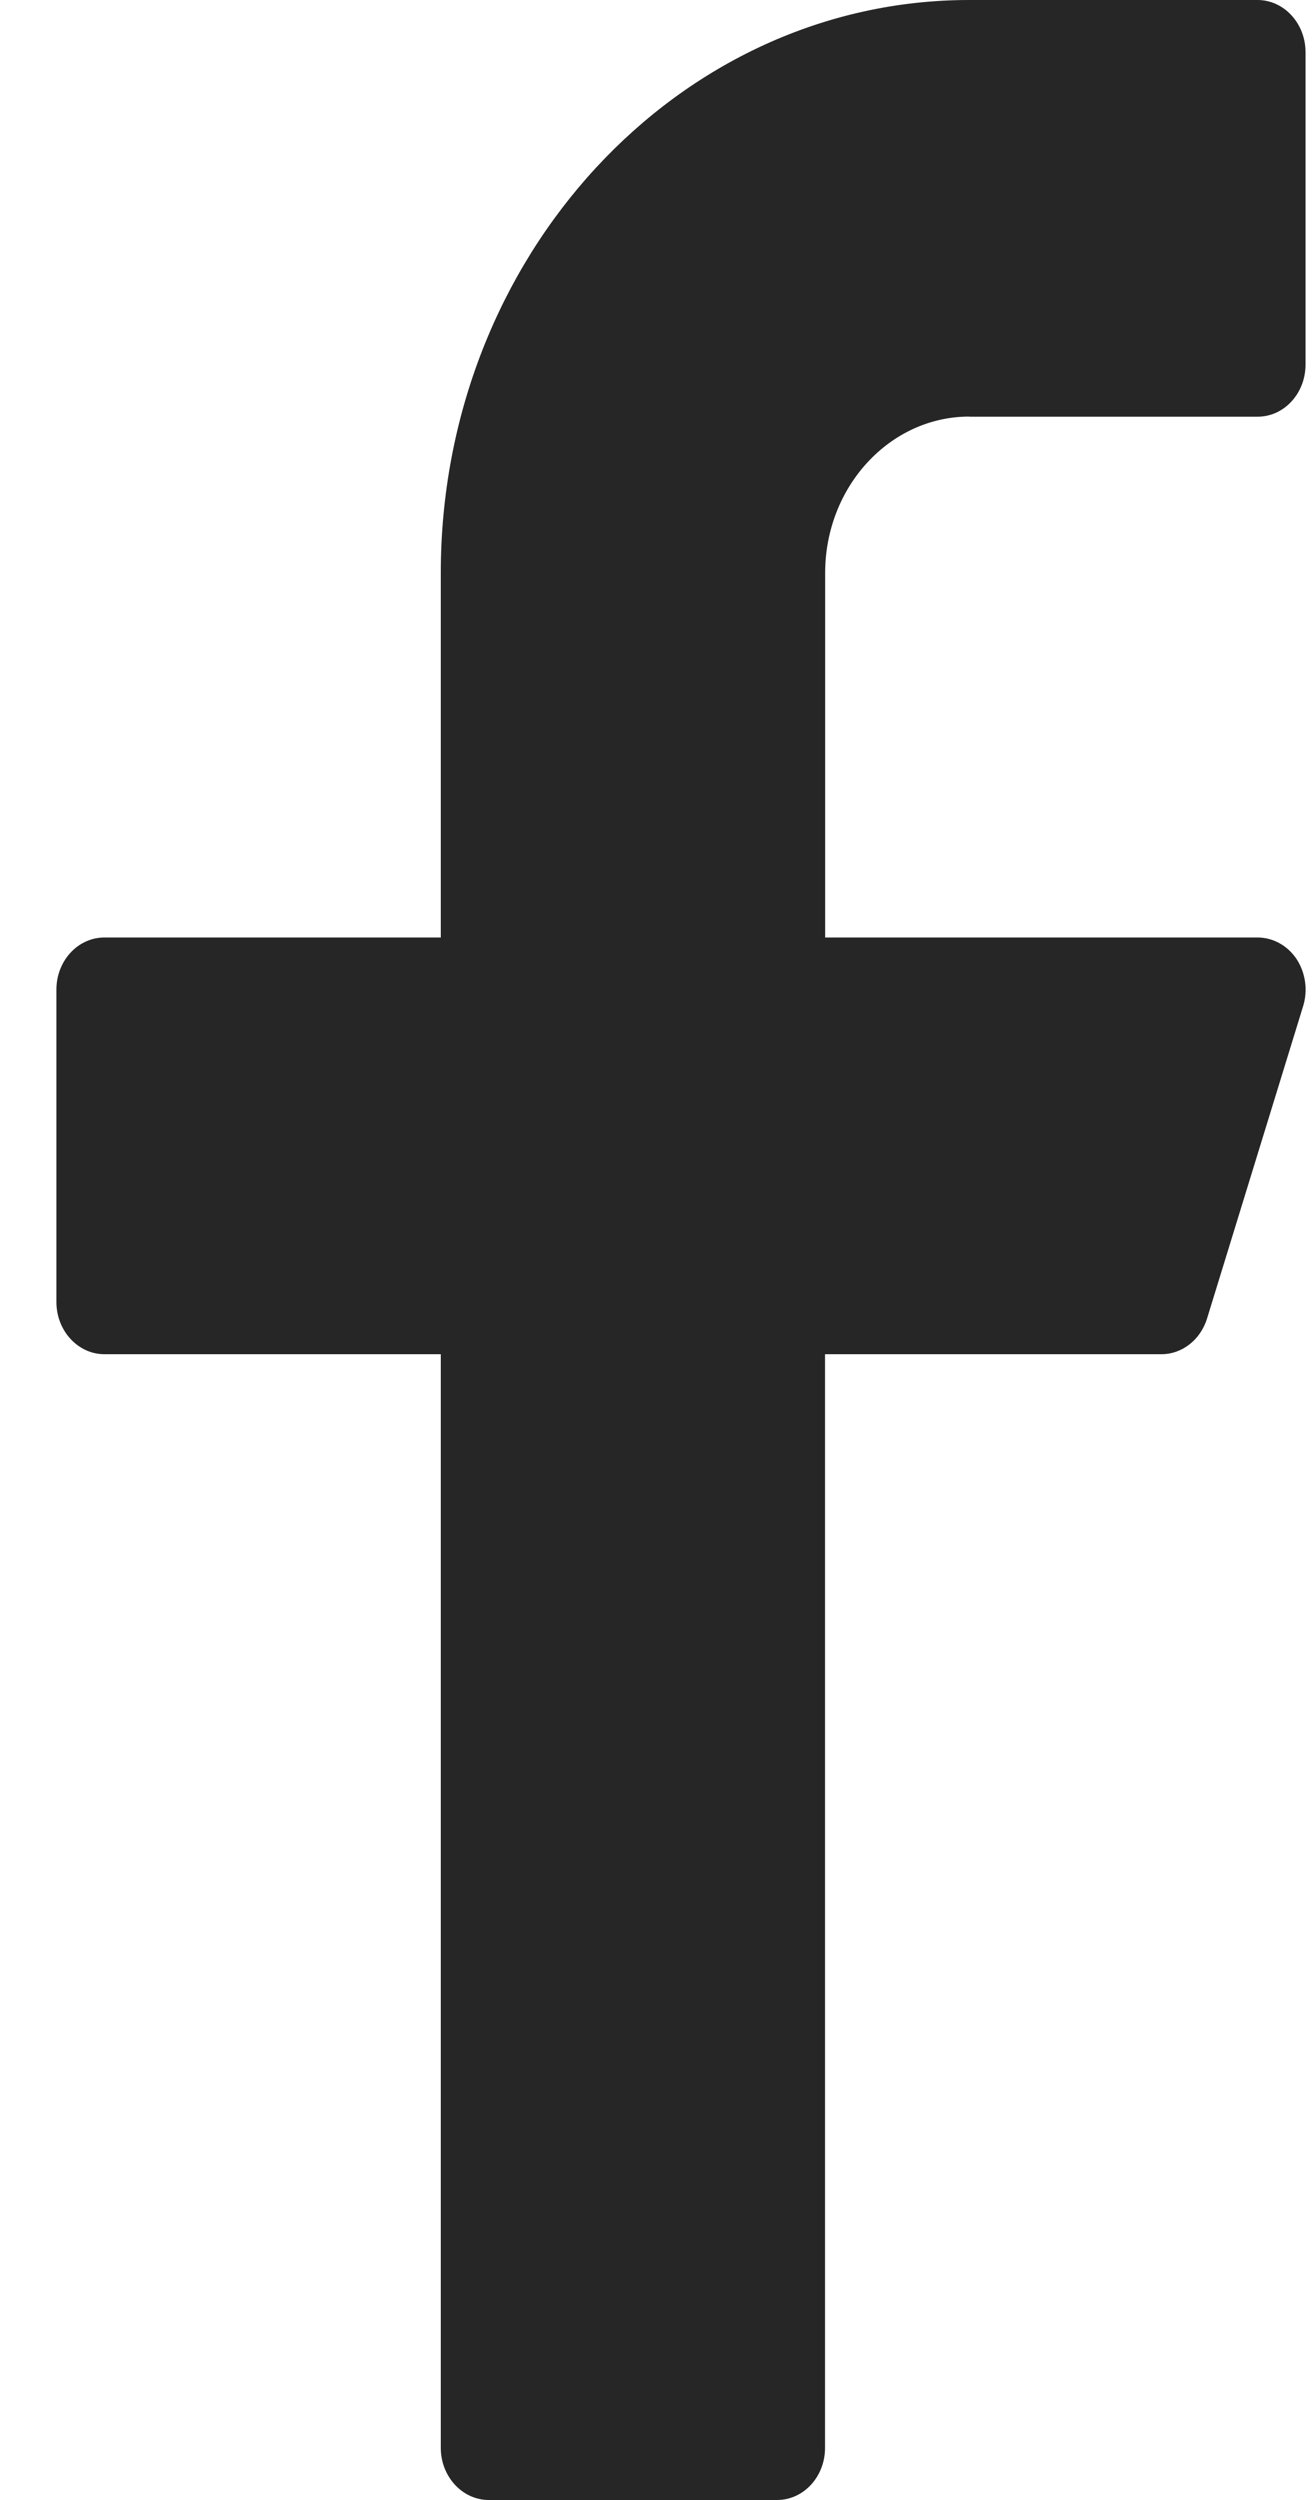 <svg height="19" viewBox="0 0 10 19" width="10" xmlns="http://www.w3.org/2000/svg" xmlns:xlink="http://www.w3.org/1999/xlink"><filter id="a"><feColorMatrix in="SourceGraphic" type="matrix" values="0 0 0 0 0.753 0 0 0 0 0.753 0 0 0 0 0.753 0 0 0 1 0"/></filter><g fill="none" fill-opacity=".85" fill-rule="evenodd" filter="url(#a)" transform="translate(-5)"><path d="m12.371 3.167h2.192c.202 0 .365-.177.365-.396v-2.375c0-.218-.164-.396-.365-.396h-2.192c-2.216 0-4.019 1.953-4.019 4.354v2.771h-2.558c-.202 0-.365.177-.365.396v2.375c0 .218.164.396.365.396h2.558v8.312c0 .218.164.396.365.396h2.192c.202 0 .365-.177.365-.396v-8.312h2.558c.157 0 .297-.109.347-.271l.731-2.375c.037-.12.018-.253-.05-.357-.069-.103-.179-.164-.297-.164h-3.288v-2.771c0-.655.492-1.188 1.096-1.188z" fill="#000"/></g></svg>